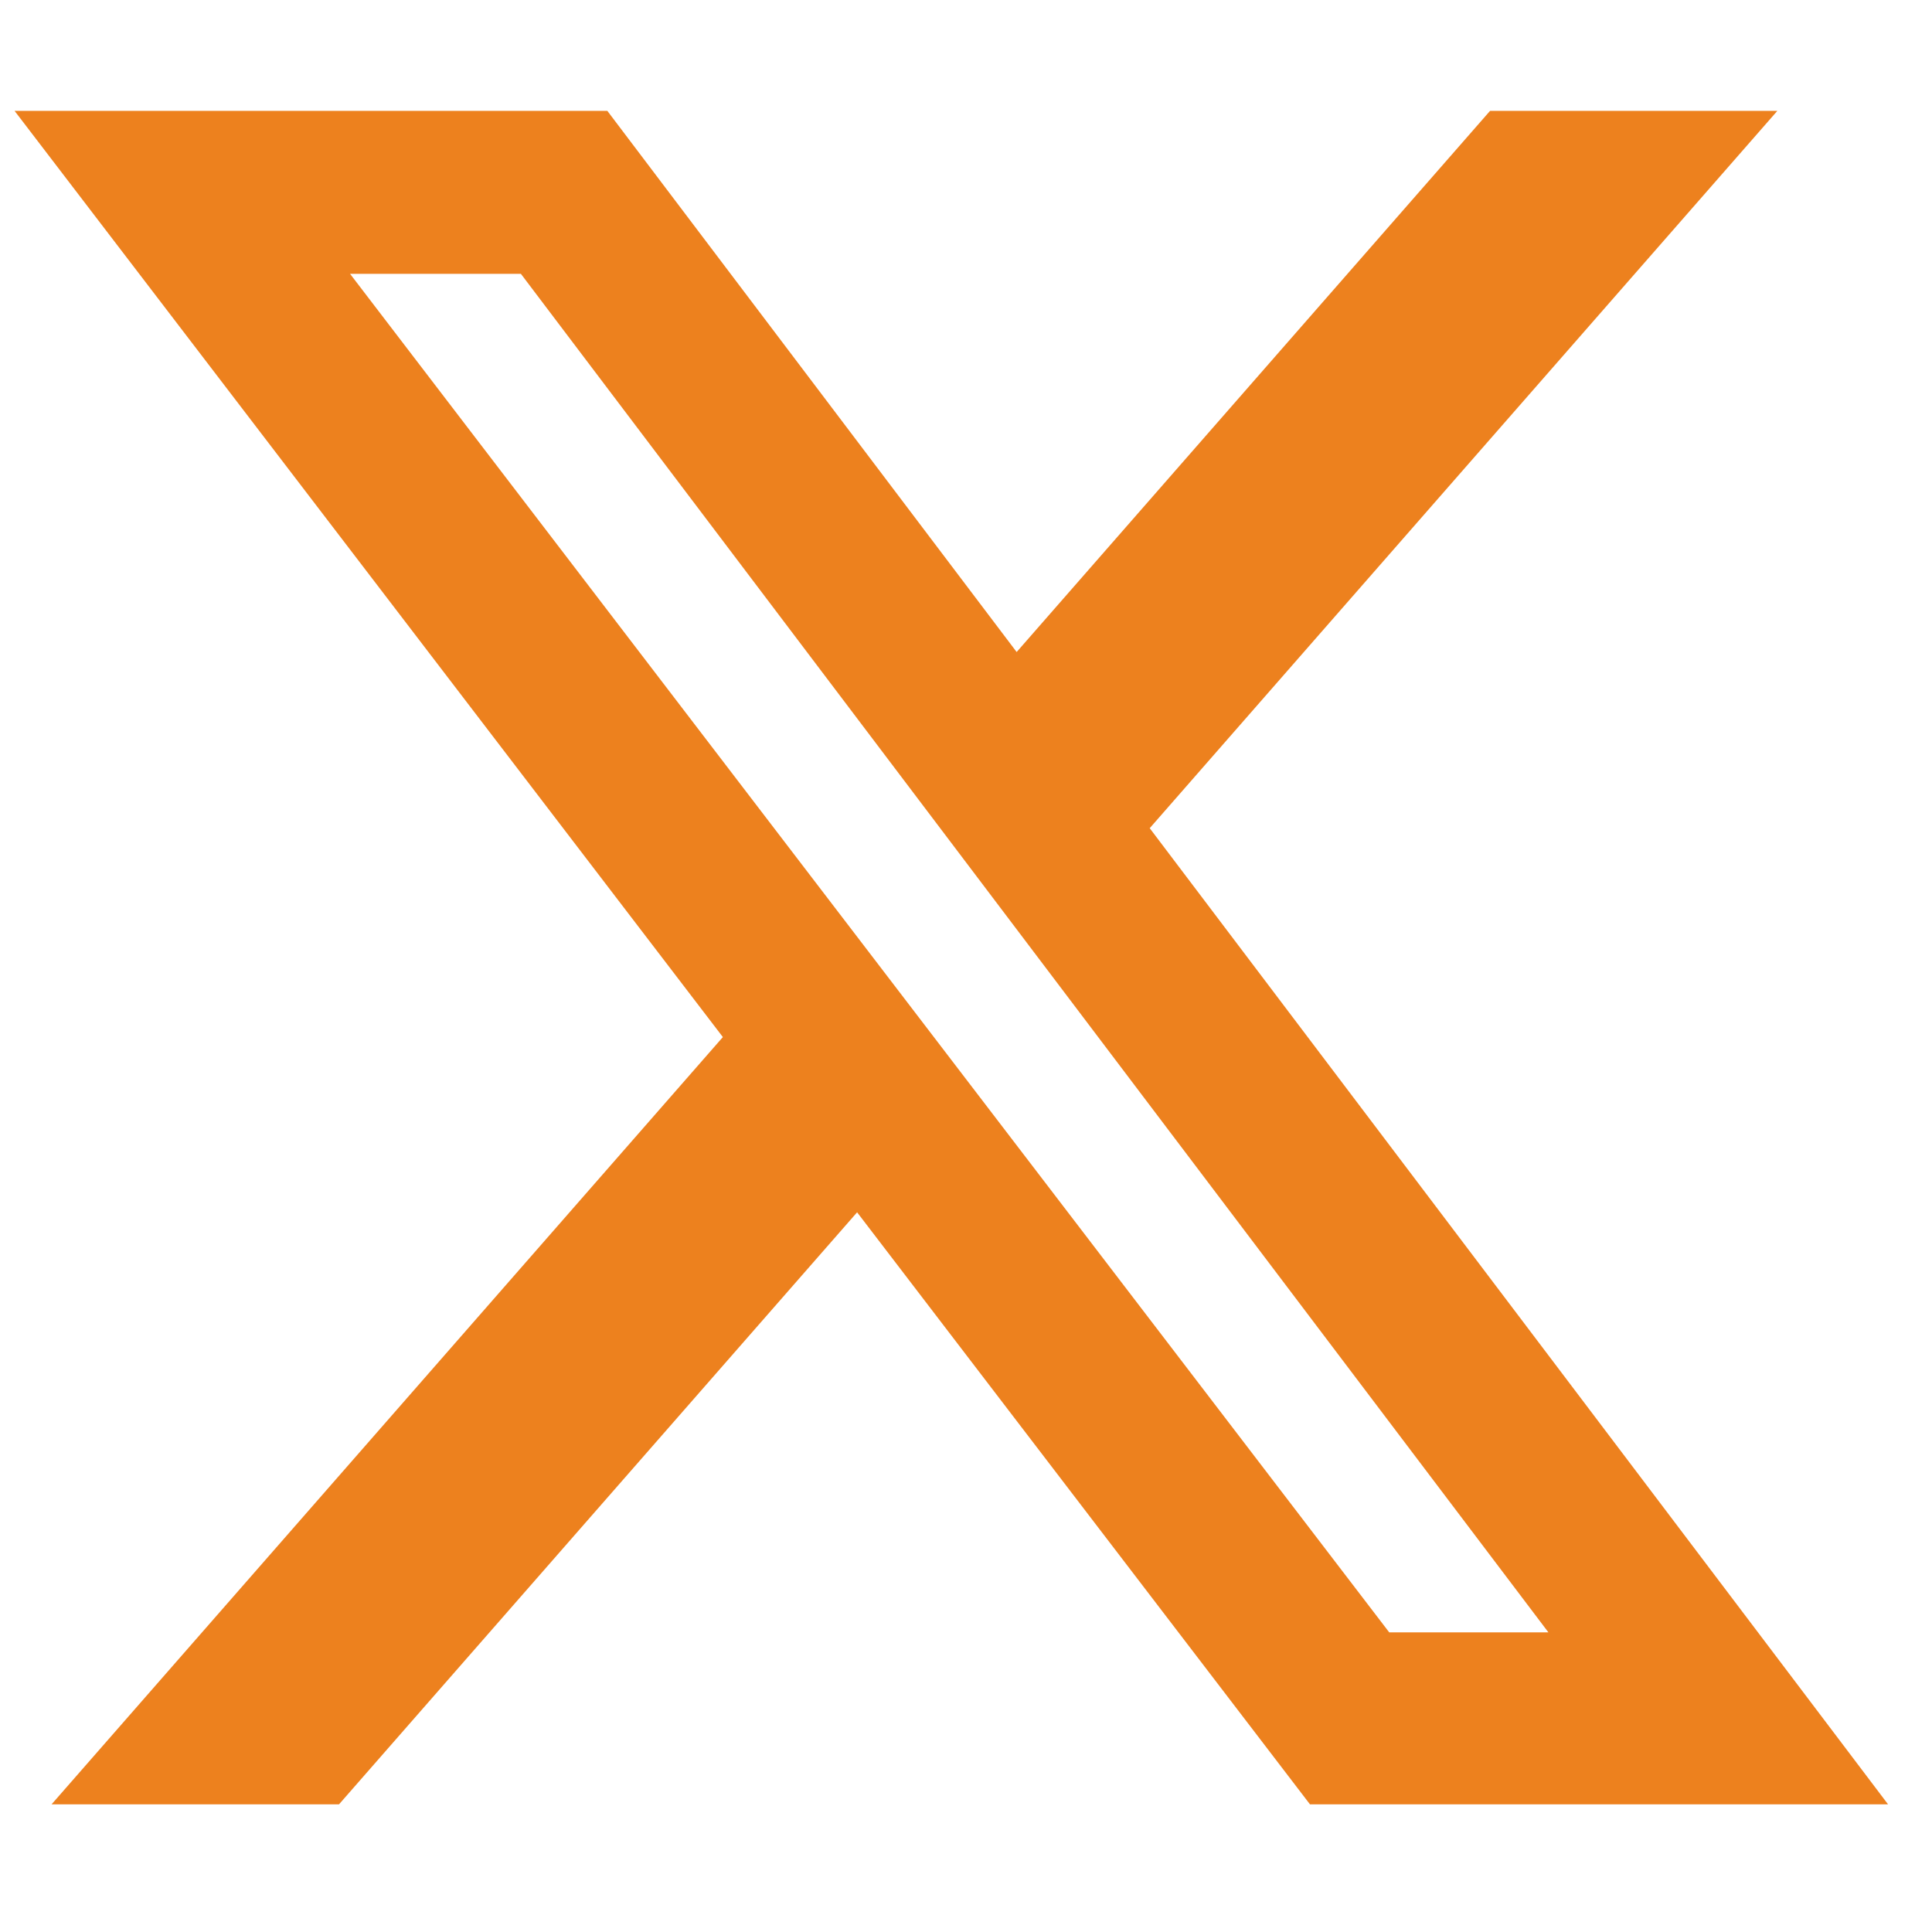 <svg width="33" height="33" viewBox="0 0 33 33" fill="none" xmlns="http://www.w3.org/2000/svg">
<path d="M25.451 1.894H30.358L19.638 14.146L32.249 30.819H22.375L14.64 20.707L5.791 30.819H0.881L12.347 17.714L0.249 1.894H10.374L17.365 11.137L25.451 1.894ZM23.729 27.882H26.448L8.897 4.677H5.979L23.729 27.882Z" fill="#ED811E"/>
</svg>
